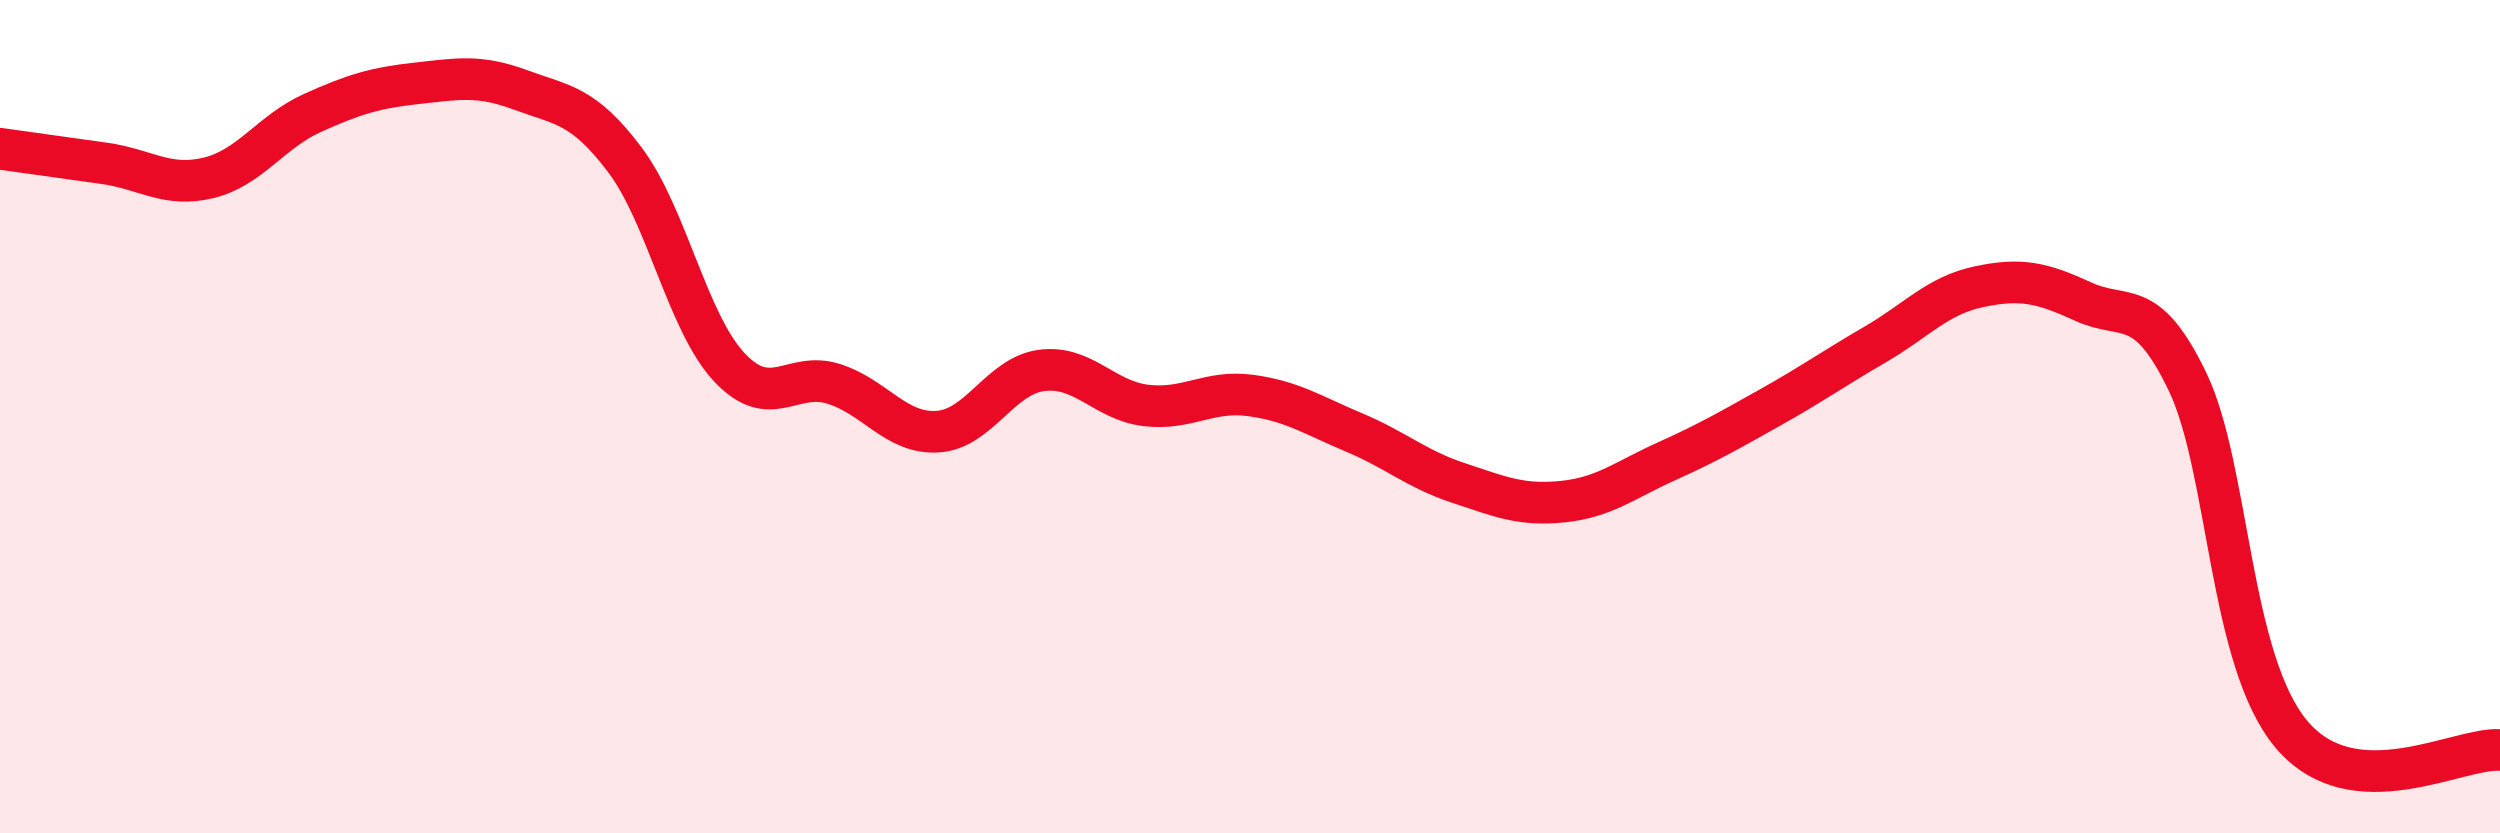 
    <svg width="60" height="20" viewBox="0 0 60 20" xmlns="http://www.w3.org/2000/svg">
      <path
        d="M 0,3.57 C 0.5,3.64 1.5,3.78 2.5,3.92 C 3.5,4.06 4,4.51 5,4.27 C 6,4.03 6.5,3.16 7.5,2.71 C 8.5,2.26 9,2.11 10,2 C 11,1.89 11.5,1.79 12.5,2.16 C 13.5,2.53 14,2.51 15,3.84 C 16,5.17 16.5,7.74 17.5,8.81 C 18.5,9.88 19,8.9 20,9.21 C 21,9.52 21.5,10.42 22.5,10.36 C 23.5,10.3 24,9.02 25,8.89 C 26,8.76 26.5,9.61 27.5,9.73 C 28.5,9.85 29,9.36 30,9.49 C 31,9.62 31.5,9.96 32.5,10.38 C 33.5,10.8 34,11.26 35,11.59 C 36,11.92 36.5,12.14 37.5,12.04 C 38.5,11.94 39,11.52 40,11.07 C 41,10.62 41.5,10.33 42.5,9.77 C 43.5,9.21 44,8.85 45,8.27 C 46,7.69 46.5,7.09 47.5,6.88 C 48.5,6.67 49,6.78 50,7.24 C 51,7.7 51.5,7.08 52.5,9.16 C 53.5,11.24 53.5,15.86 55,17.63 C 56.5,19.4 59,17.93 60,18L60 20L0 20Z"
        fill="#EB0A25"
        opacity="0.1"
        stroke-linecap="round"
        stroke-linejoin="round"
      />
      <path
        d="M 0,3.57 C 0.5,3.64 1.5,3.78 2.5,3.92 C 3.5,4.06 4,4.51 5,4.27 C 6,4.03 6.5,3.16 7.5,2.71 C 8.5,2.26 9,2.11 10,2 C 11,1.89 11.5,1.79 12.5,2.16 C 13.5,2.53 14,2.51 15,3.84 C 16,5.17 16.5,7.74 17.5,8.81 C 18.5,9.88 19,8.9 20,9.21 C 21,9.52 21.5,10.42 22.5,10.36 C 23.5,10.3 24,9.02 25,8.89 C 26,8.76 26.5,9.61 27.5,9.73 C 28.5,9.85 29,9.36 30,9.49 C 31,9.62 31.5,9.96 32.5,10.38 C 33.5,10.8 34,11.26 35,11.59 C 36,11.92 36.5,12.14 37.5,12.04 C 38.5,11.94 39,11.52 40,11.07 C 41,10.62 41.5,10.33 42.5,9.77 C 43.5,9.21 44,8.85 45,8.27 C 46,7.69 46.5,7.09 47.5,6.88 C 48.5,6.67 49,6.78 50,7.24 C 51,7.7 51.5,7.08 52.5,9.16 C 53.5,11.24 53.5,15.86 55,17.63 C 56.5,19.4 59,17.93 60,18"
        stroke="#EB0A25"
        stroke-width="1"
        fill="none"
        stroke-linecap="round"
        stroke-linejoin="round"
      />
    </svg>
  
